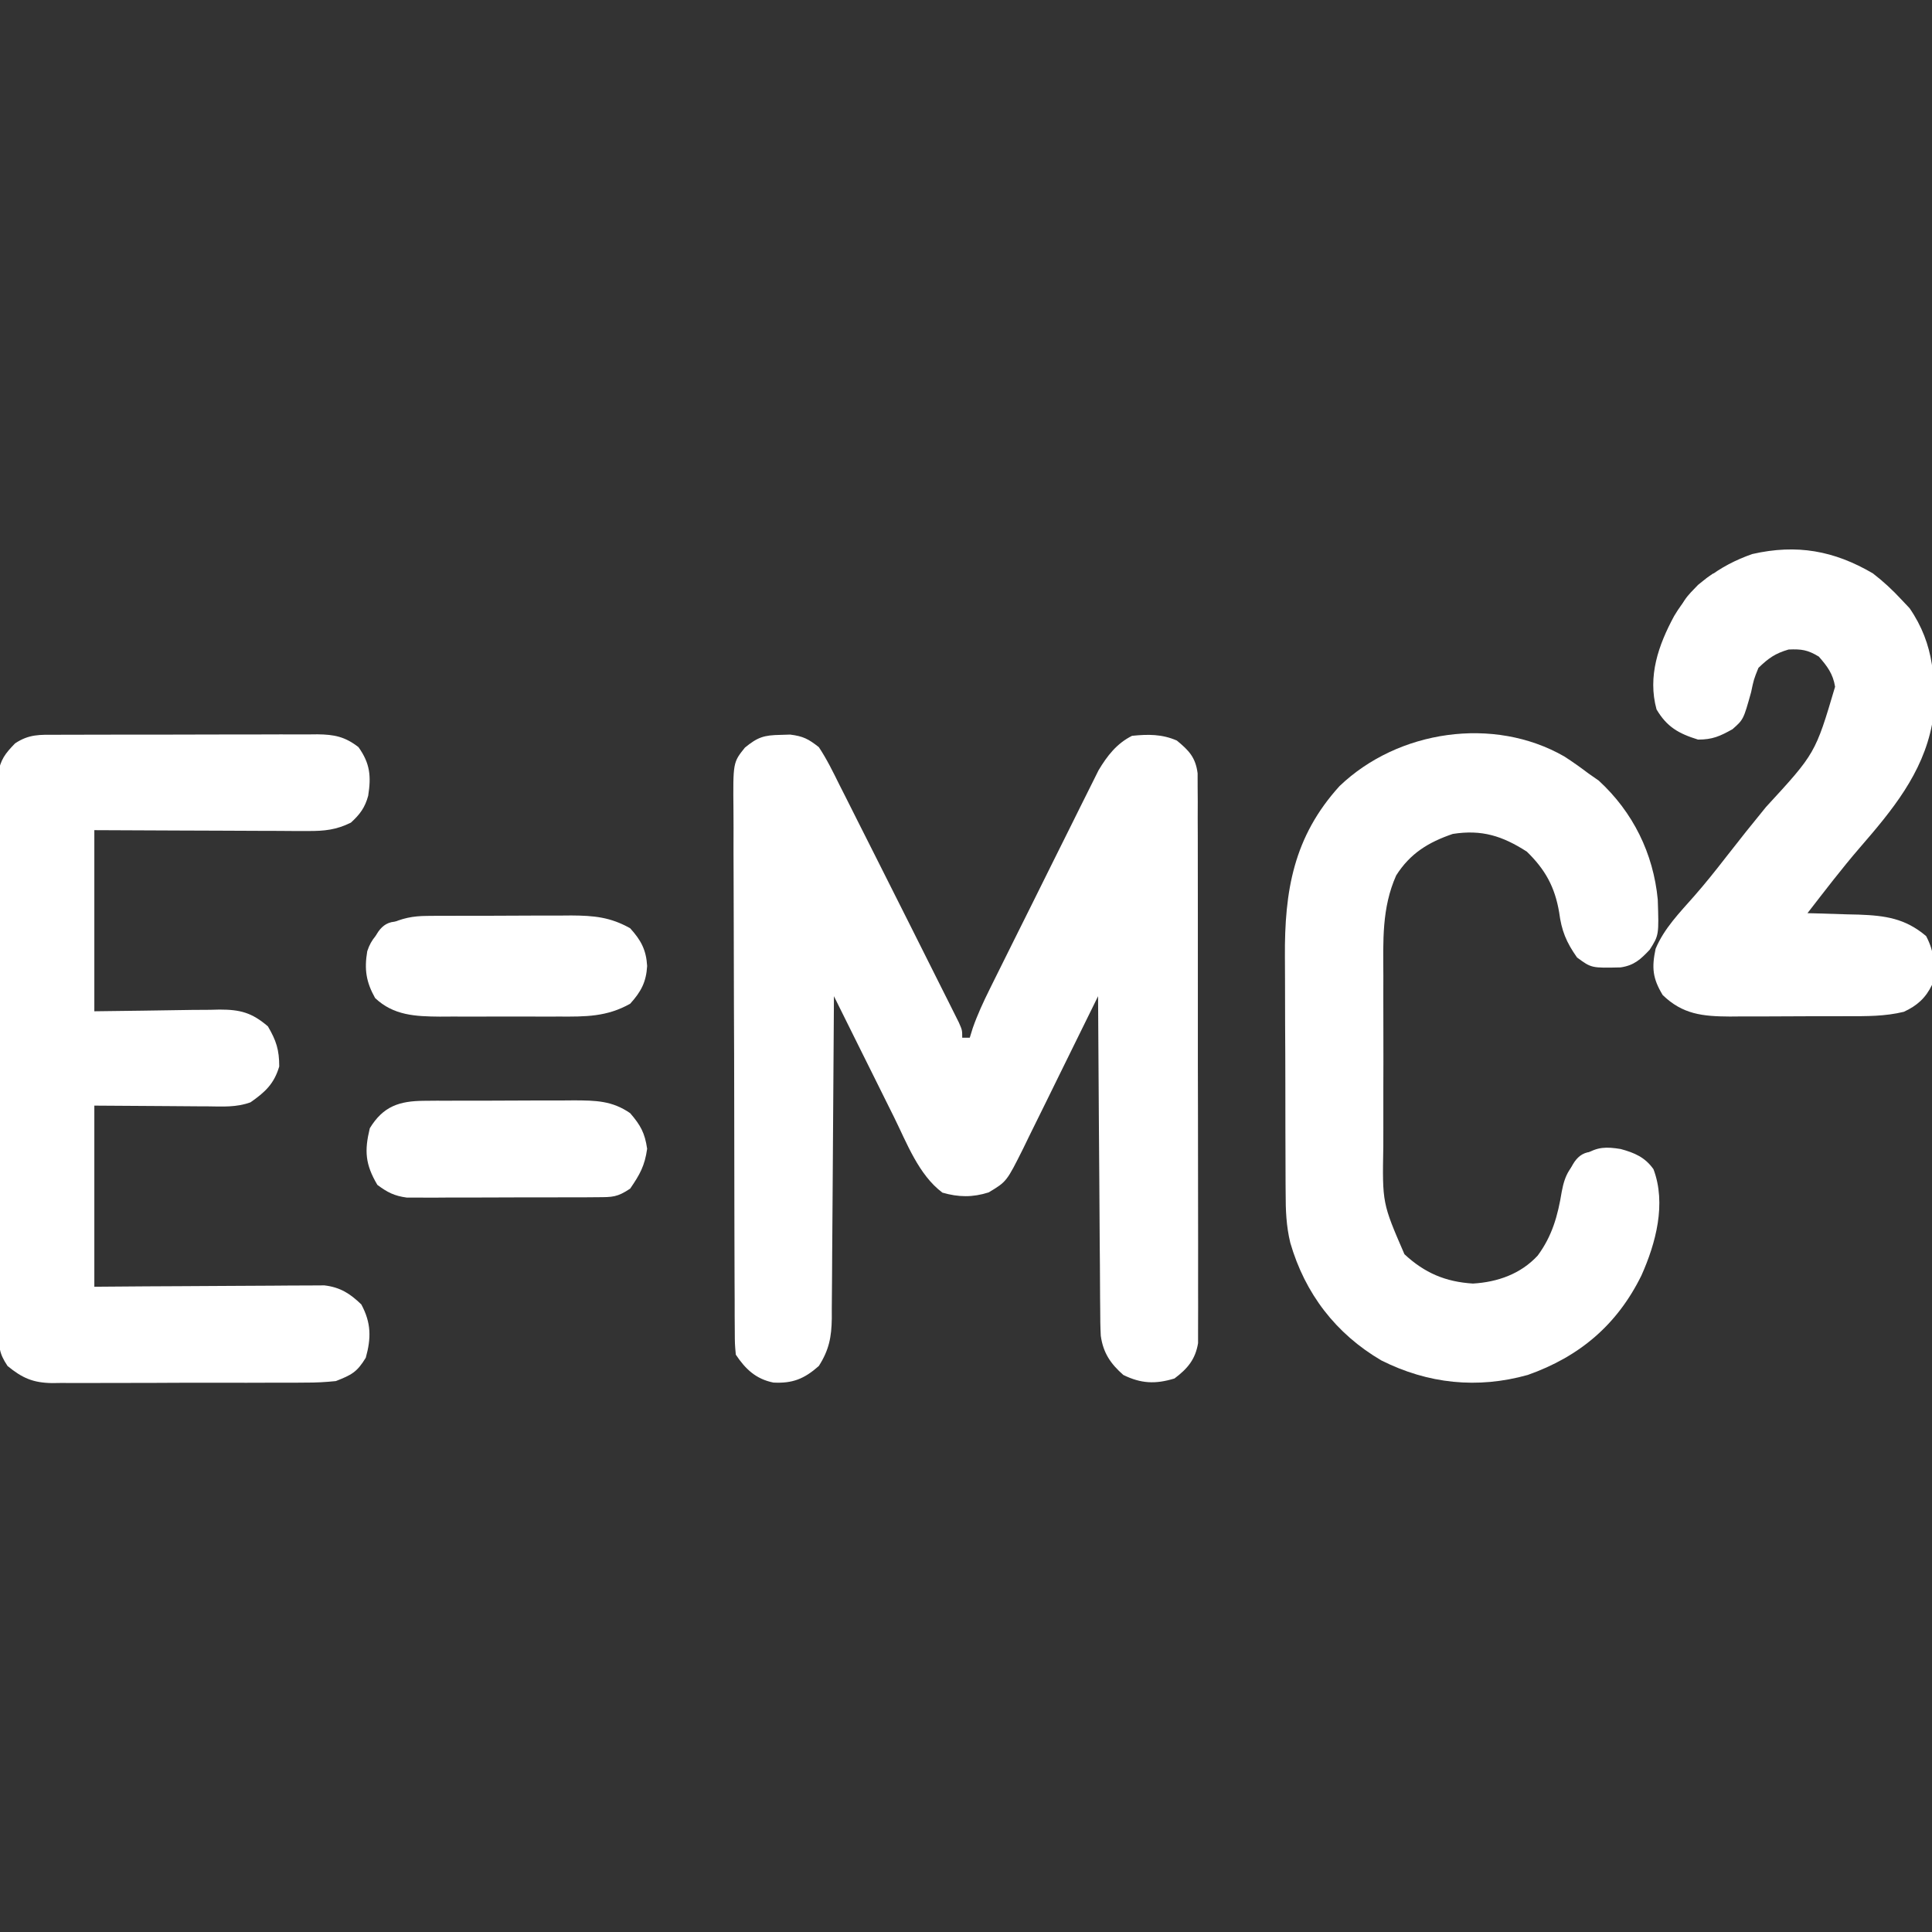 <?xml version="1.0" encoding="UTF-8"?>
<svg version="1.1" xmlns="http://www.w3.org/2000/svg" width="512" height="512">
<rect width="100%" height="100%" fill="#333333" stroke="none"/>
<path d="M0 0 C0.852 -0.026 1.704 -0.052 2.582 -0.078 C6.04 0.357 7.406 1.066 10.188 3.25 C12.301 6.427 13.953 9.813 15.641 13.23 C16.155 14.245 16.67 15.259 17.2 16.304 C18.304 18.485 19.401 20.669 20.493 22.856 C22.181 26.237 23.886 29.609 25.596 32.979 C28.481 38.675 31.346 44.381 34.201 50.092 C35.378 52.444 36.557 54.796 37.738 57.146 C39.47 60.591 41.197 64.039 42.922 67.488 C43.453 68.543 43.984 69.598 44.531 70.685 C45.013 71.652 45.495 72.619 45.991 73.615 C46.417 74.464 46.843 75.314 47.281 76.19 C48.188 78.25 48.188 78.25 48.188 80.25 C48.847 80.25 49.508 80.25 50.188 80.25 C50.45 79.401 50.713 78.552 50.983 77.678 C52.242 74.094 53.77 70.809 55.456 67.406 C55.78 66.75 56.104 66.094 56.438 65.418 C57.502 63.265 58.573 61.115 59.645 58.965 C60.392 57.461 61.139 55.957 61.887 54.453 C63.452 51.307 65.02 48.163 66.59 45.019 C68.597 41 70.591 36.975 72.581 32.948 C74.12 29.842 75.667 26.74 77.217 23.639 C77.956 22.157 78.691 20.674 79.423 19.189 C80.45 17.109 81.488 15.036 82.531 12.965 C83.117 11.786 83.704 10.607 84.309 9.392 C86.598 5.564 89.137 2.275 93.188 0.25 C97.449 -0.185 101.105 -0.221 105.062 1.5 C108.271 4.143 110.019 5.954 110.568 10.18 C110.57 11.328 110.573 12.475 110.575 13.658 C110.585 14.977 110.595 16.296 110.605 17.656 C110.601 19.116 110.596 20.576 110.592 22.037 C110.597 23.576 110.604 25.115 110.612 26.655 C110.63 30.834 110.629 35.014 110.623 39.194 C110.62 42.683 110.626 46.172 110.632 49.661 C110.646 57.892 110.645 66.124 110.634 74.355 C110.622 82.847 110.636 91.339 110.663 99.831 C110.685 107.122 110.692 114.413 110.686 121.704 C110.682 126.059 110.685 130.413 110.702 134.768 C110.718 138.863 110.714 142.958 110.695 147.053 C110.691 148.555 110.694 150.057 110.705 151.56 C110.718 153.612 110.706 155.663 110.689 157.715 C110.688 159.437 110.688 159.437 110.688 161.194 C109.983 165.5 107.886 167.976 104.438 170.562 C99.353 172.116 95.552 171.919 90.875 169.625 C87.503 166.645 85.544 163.795 84.905 159.236 C84.78 156.861 84.751 154.502 84.755 152.124 C84.74 150.776 84.74 150.776 84.724 149.402 C84.694 146.447 84.685 143.493 84.676 140.539 C84.659 138.485 84.641 136.431 84.621 134.377 C84.574 128.981 84.544 123.586 84.518 118.19 C84.488 112.68 84.442 107.17 84.396 101.66 C84.31 90.857 84.243 80.054 84.188 69.25 C83.898 69.842 83.608 70.435 83.31 71.045 C80.291 77.217 77.254 83.38 74.208 89.538 C73.074 91.837 71.944 94.137 70.819 96.44 C69.199 99.752 67.564 103.057 65.926 106.359 C65.427 107.389 64.927 108.418 64.413 109.478 C59.954 118.4 59.954 118.4 55.188 121.25 C50.942 122.601 47.197 122.541 42.938 121.312 C36.641 116.59 33.522 108.197 30.105 101.281 C29.646 100.36 29.187 99.439 28.714 98.491 C27.264 95.579 25.819 92.665 24.375 89.75 C23.386 87.763 22.398 85.776 21.408 83.789 C18.996 78.945 16.591 74.098 14.188 69.25 C14.182 70.389 14.176 71.529 14.17 72.702 C14.112 83.443 14.04 94.184 13.952 104.925 C13.907 110.447 13.868 115.969 13.841 121.491 C13.815 126.821 13.775 132.15 13.724 137.48 C13.708 139.512 13.696 141.545 13.69 143.578 C13.68 146.427 13.652 149.275 13.62 152.124 C13.621 152.962 13.623 153.801 13.624 154.665 C13.545 159.588 12.904 162.983 10.188 167.25 C6.306 170.68 3.224 171.907 -1.852 171.645 C-6.5 170.709 -9.268 168.067 -11.812 164.25 C-12.073 161.446 -12.073 161.446 -12.087 157.969 C-12.097 156.653 -12.107 155.336 -12.117 153.98 C-12.118 152.517 -12.118 151.055 -12.119 149.593 C-12.127 148.055 -12.135 146.518 -12.144 144.98 C-12.166 140.8 -12.175 136.62 -12.18 132.441 C-12.184 129.829 -12.19 127.218 -12.197 124.606 C-12.221 115.496 -12.234 106.386 -12.238 97.276 C-12.242 88.784 -12.272 80.293 -12.313 71.801 C-12.348 64.511 -12.364 57.221 -12.364 49.931 C-12.365 45.576 -12.374 41.223 -12.402 36.868 C-12.428 32.772 -12.431 28.676 -12.415 24.579 C-12.413 23.077 -12.42 21.575 -12.435 20.073 C-12.563 7.309 -12.563 7.309 -9.4 3.372 C-5.992 0.577 -4.327 0.078 0 0 Z " fill="#ffffff" transform="translate(206.812,194.75)"/>
<path d="M0 0 C1.203 -0.008 1.203 -0.008 2.43 -0.015 C5.085 -0.029 7.739 -0.028 10.393 -0.026 C12.238 -0.03 14.082 -0.034 15.927 -0.039 C19.796 -0.047 23.664 -0.046 27.533 -0.041 C32.488 -0.035 37.443 -0.052 42.399 -0.075 C46.21 -0.09 50.02 -0.091 53.831 -0.088 C55.658 -0.088 57.485 -0.094 59.311 -0.104 C61.868 -0.116 64.424 -0.109 66.98 -0.098 C67.734 -0.105 68.487 -0.113 69.264 -0.121 C73.729 -0.076 76.574 0.516 80.12 3.275 C83.23 7.629 83.495 11.04 82.694 16.157 C81.841 19.304 80.508 21.085 78.12 23.275 C74.234 25.205 71.081 25.519 66.769 25.502 C64.877 25.501 64.877 25.501 62.948 25.501 C61.582 25.491 60.216 25.481 58.85 25.47 C57.445 25.466 56.039 25.463 54.634 25.461 C50.947 25.454 47.259 25.434 43.572 25.412 C39.805 25.391 36.037 25.382 32.27 25.372 C24.886 25.352 17.503 25.313 10.12 25.275 C10.12 41.115 10.12 56.955 10.12 73.275 C23.014 73.117 23.014 73.117 35.907 72.914 C37.533 72.903 39.158 72.892 40.784 72.884 C42.033 72.853 42.033 72.853 43.308 72.822 C48.729 72.819 51.855 73.607 56.12 77.275 C58.336 81.064 59.12 83.508 59.12 87.9 C57.754 92.508 55.389 94.69 51.509 97.399 C47.784 98.764 44.132 98.519 40.198 98.47 C39.054 98.467 39.054 98.467 37.887 98.464 C35.048 98.453 32.209 98.426 29.37 98.4 C19.841 98.338 19.841 98.338 10.12 98.275 C10.12 114.115 10.12 129.955 10.12 146.275 C16.963 146.222 16.963 146.222 23.944 146.169 C26.838 146.154 29.732 146.139 32.625 146.128 C37.217 146.11 41.808 146.089 46.399 146.048 C50.101 146.016 53.803 145.998 57.506 145.99 C58.917 145.984 60.328 145.974 61.738 145.957 C63.718 145.936 65.697 145.934 67.677 145.934 C68.803 145.927 69.929 145.921 71.089 145.914 C75.278 146.413 77.869 148.068 80.87 150.962 C83.511 155.849 83.502 159.904 82.057 165.087 C79.721 168.931 78.268 169.647 74.12 171.275 C71.367 171.559 68.845 171.696 66.098 171.679 C65.317 171.686 64.536 171.692 63.731 171.7 C61.162 171.718 58.594 171.714 56.026 171.708 C54.233 171.713 52.44 171.718 50.647 171.724 C46.894 171.733 43.142 171.731 39.39 171.721 C34.588 171.709 29.787 171.729 24.985 171.759 C21.284 171.777 17.583 171.777 13.882 171.771 C12.112 171.771 10.342 171.777 8.571 171.789 C6.094 171.804 3.618 171.793 1.141 171.776 C0.051 171.791 0.051 171.791 -1.06 171.806 C-6.12 171.733 -8.993 170.469 -12.88 167.275 C-15.251 163.719 -15.135 162.205 -15.148 157.987 C-15.156 156.669 -15.165 155.351 -15.174 153.994 C-15.173 152.529 -15.172 151.065 -15.171 149.601 C-15.177 148.062 -15.184 146.523 -15.191 144.984 C-15.209 140.8 -15.214 136.616 -15.215 132.432 C-15.217 128.941 -15.224 125.449 -15.231 121.958 C-15.248 113.72 -15.252 105.483 -15.251 97.245 C-15.25 88.746 -15.271 80.246 -15.302 71.747 C-15.329 64.452 -15.339 57.157 -15.338 49.861 C-15.338 45.503 -15.343 41.145 -15.364 36.787 C-15.384 32.688 -15.384 28.59 -15.369 24.49 C-15.367 22.986 -15.372 21.482 -15.384 19.978 C-15.4 17.924 -15.39 15.871 -15.375 13.816 C-15.376 12.667 -15.377 11.518 -15.378 10.333 C-14.768 6.587 -13.504 4.971 -10.88 2.275 C-7.163 -0.203 -4.302 -0.014 0 0 Z " fill="#ffffff" transform="translate(14.88,194.725)"/>
<path d="M0 0 C2.226 1.433 4.343 2.943 6.453 4.539 C7.34 5.158 8.227 5.777 9.141 6.414 C18.222 14.759 23.608 25.706 24.777 37.926 C25.089 47.365 25.089 47.365 22.641 51.227 C20.199 53.807 18.5 55.385 14.93 55.91 C7.203 56.09 7.203 56.09 3.391 53.289 C0.53 49.229 -0.719 46.218 -1.359 41.289 C-2.51 34.555 -5.046 29.974 -9.922 25.227 C-16.383 21.073 -21.861 19.327 -29.547 20.539 C-36.048 22.75 -40.861 25.731 -44.547 31.539 C-48.389 40.171 -47.984 48.871 -47.945 58.129 C-47.947 59.841 -47.95 61.553 -47.954 63.265 C-47.958 66.841 -47.952 70.417 -47.938 73.994 C-47.921 78.554 -47.931 83.114 -47.949 87.674 C-47.96 91.206 -47.956 94.738 -47.948 98.271 C-47.946 99.951 -47.949 101.631 -47.956 103.312 C-48.226 118.374 -48.226 118.374 -42.359 131.914 C-37.044 136.875 -31.484 139.246 -24.199 139.695 C-17.659 139.31 -11.552 137.151 -7.047 132.289 C-3.19 127.069 -1.705 121.681 -0.672 115.352 C0.19 110.713 1.574 108.426 5.453 105.539 C8.776 103.416 11.169 103.431 14.953 104.039 C18.562 105.027 21.402 106.204 23.641 109.391 C27.088 118.507 24.266 129.013 20.453 137.539 C14.019 150.636 4.039 159.067 -9.672 163.914 C-22.997 167.645 -36.119 166.272 -48.48 160.066 C-60.566 152.976 -68.697 142.35 -72.603 128.903 C-73.684 124.46 -73.843 120.223 -73.837 115.667 C-73.844 114.819 -73.851 113.971 -73.858 113.096 C-73.877 110.313 -73.881 107.53 -73.883 104.746 C-73.889 102.793 -73.896 100.84 -73.903 98.888 C-73.915 94.8 -73.919 90.712 -73.917 86.625 C-73.917 81.418 -73.945 76.212 -73.979 71.005 C-74.001 66.972 -74.005 62.938 -74.004 58.905 C-74.007 56.987 -74.015 55.069 -74.031 53.151 C-74.16 35.675 -71.758 21.286 -59.547 7.852 C-44.052 -6.986 -18.704 -10.729 0 0 Z " fill="#ffffff" transform="translate(414.547,200.461)"/>
<path d="M0 0 C2.834 2.175 5.259 4.442 7.688 7.062 C8.368 7.784 9.049 8.506 9.75 9.25 C16.345 18.823 16.873 28.768 15.688 40.062 C13.192 53.074 5.08 62.869 -3.379 72.625 C-8.241 78.26 -12.754 84.182 -17.312 90.062 C-16.683 90.077 -16.053 90.092 -15.404 90.107 C-12.519 90.182 -9.635 90.278 -6.75 90.375 C-5.759 90.398 -4.769 90.42 -3.748 90.443 C3.304 90.701 8.581 91.434 14.125 96.125 C16.424 100.446 16.569 104.274 15.688 109.062 C14.02 112.533 11.752 114.571 8.226 116.2 C3.201 117.425 -1.653 117.368 -6.809 117.363 C-8.469 117.37 -8.469 117.37 -10.163 117.376 C-12.499 117.382 -14.834 117.383 -17.17 117.378 C-20.734 117.375 -24.297 117.398 -27.861 117.424 C-30.135 117.426 -32.41 117.427 -34.684 117.426 C-35.744 117.435 -36.805 117.444 -37.898 117.454 C-45.001 117.409 -50.386 116.912 -55.688 111.75 C-58.35 107.346 -58.622 104.533 -57.562 99.5 C-55.301 94.083 -51.165 89.899 -47.336 85.543 C-44.407 82.207 -41.656 78.758 -38.938 75.25 C-35.453 70.766 -31.917 66.332 -28.317 61.94 C-15.224 47.718 -15.224 47.718 -9.996 30.059 C-10.536 26.65 -12.068 24.61 -14.312 22.062 C-17.248 20.286 -18.885 20.045 -22.312 20.188 C-25.887 21.23 -27.634 22.478 -30.312 25.062 C-31.545 28.132 -31.545 28.132 -32.25 31.5 C-34.276 38.749 -34.276 38.749 -37.188 41.312 C-40.524 43.181 -42.489 44.062 -46.312 44.062 C-51.438 42.472 -54.559 40.722 -57.312 36.062 C-59.715 27.309 -56.826 19.033 -52.645 11.309 C-47.863 3.246 -40.808 -2.028 -31.918 -5.117 C-20.107 -7.804 -10.26 -6.001 0 0 Z " fill="#ffffff" transform="translate(496.312,151.938)"/>
<path d="M0 0 C1.018 -0.01 2.036 -0.019 3.085 -0.029 C4.175 -0.028 5.265 -0.027 6.387 -0.026 C8.083 -0.033 8.083 -0.033 9.813 -0.039 C12.202 -0.045 14.591 -0.045 16.979 -0.041 C20.625 -0.038 24.269 -0.061 27.915 -0.087 C30.239 -0.089 32.563 -0.09 34.887 -0.089 C35.973 -0.098 37.058 -0.107 38.177 -0.117 C44.15 -0.08 48.531 0.313 53.77 3.275 C56.662 6.464 58.018 9.019 58.27 13.275 C58.018 17.53 56.662 20.086 53.77 23.275 C47.593 26.757 41.94 26.712 34.958 26.673 C33.83 26.676 32.702 26.679 31.54 26.682 C29.163 26.684 26.787 26.678 24.41 26.666 C20.782 26.65 17.155 26.666 13.528 26.685 C11.213 26.683 8.898 26.679 6.583 26.673 C5.503 26.679 4.424 26.685 3.312 26.691 C-3.102 26.632 -8.915 26.411 -13.824 21.767 C-16.202 17.523 -16.718 14.175 -15.906 9.357 C-14.817 6.004 -13.007 4.358 -10.23 2.275 C-6.698 0.6 -3.896 0.02 0 0 Z " fill="#ffffff" transform="translate(113.23,242.725)"/>
<path d="M0 0 C1.061 -0.01 2.123 -0.019 3.216 -0.029 C4.353 -0.028 5.489 -0.027 6.66 -0.026 C7.838 -0.03 9.015 -0.035 10.228 -0.039 C12.715 -0.045 15.202 -0.045 17.689 -0.041 C21.491 -0.038 25.291 -0.061 29.092 -0.087 C31.511 -0.089 33.929 -0.09 36.348 -0.089 C37.482 -0.098 38.617 -0.107 39.786 -0.117 C45.424 -0.084 49.77 -0.046 54.571 3.275 C57.335 6.476 58.461 8.518 59.071 12.712 C58.437 17.225 57.146 19.523 54.571 23.275 C51.154 25.553 49.91 25.531 45.893 25.549 C44.728 25.559 43.564 25.568 42.363 25.578 C40.474 25.577 40.474 25.577 38.547 25.575 C36.607 25.582 36.607 25.582 34.628 25.588 C31.889 25.596 29.15 25.596 26.411 25.59 C22.909 25.585 19.406 25.601 15.904 25.625 C12.556 25.643 9.208 25.639 5.86 25.638 C3.977 25.652 3.977 25.652 2.056 25.666 C0.884 25.66 -0.287 25.653 -1.493 25.647 C-3.035 25.648 -3.035 25.648 -4.608 25.649 C-7.917 25.21 -9.765 24.263 -12.429 22.275 C-15.652 16.797 -15.879 13.265 -14.429 7.275 C-10.882 1.447 -6.617 0.033 0 0 Z " fill="#ffffff" transform="translate(112.429,291.725)"/>
<path d="M0 0 C0.66 0.33 1.32 0.66 2 1 C-1.63 4.63 -5.26 8.26 -9 12 C-9 7.841 -6.753 5.855 -4 3 C-1.688 1.125 -1.688 1.125 0 0 Z " fill="#ffffff" transform="translate(454,152)"/>
<path d="M0 0 C0.578 0.227 1.155 0.454 1.75 0.688 C0.667 1.306 0.667 1.306 -0.438 1.938 C-3.23 3.675 -5.72 5.591 -8.25 7.688 C-6.863 3.412 -5.125 -0.712 0 0 Z " fill="#ffffff" transform="translate(423.25,305.312)"/>
<path d="M0 0 C0.578 0.227 1.155 0.454 1.75 0.688 C0.667 1.306 0.667 1.306 -0.438 1.938 C-3.23 3.675 -5.72 5.591 -8.25 7.688 C-6.863 3.412 -5.125 -0.712 0 0 Z " fill="#ffffff" transform="translate(106.25,244.312)"/>
</svg>
